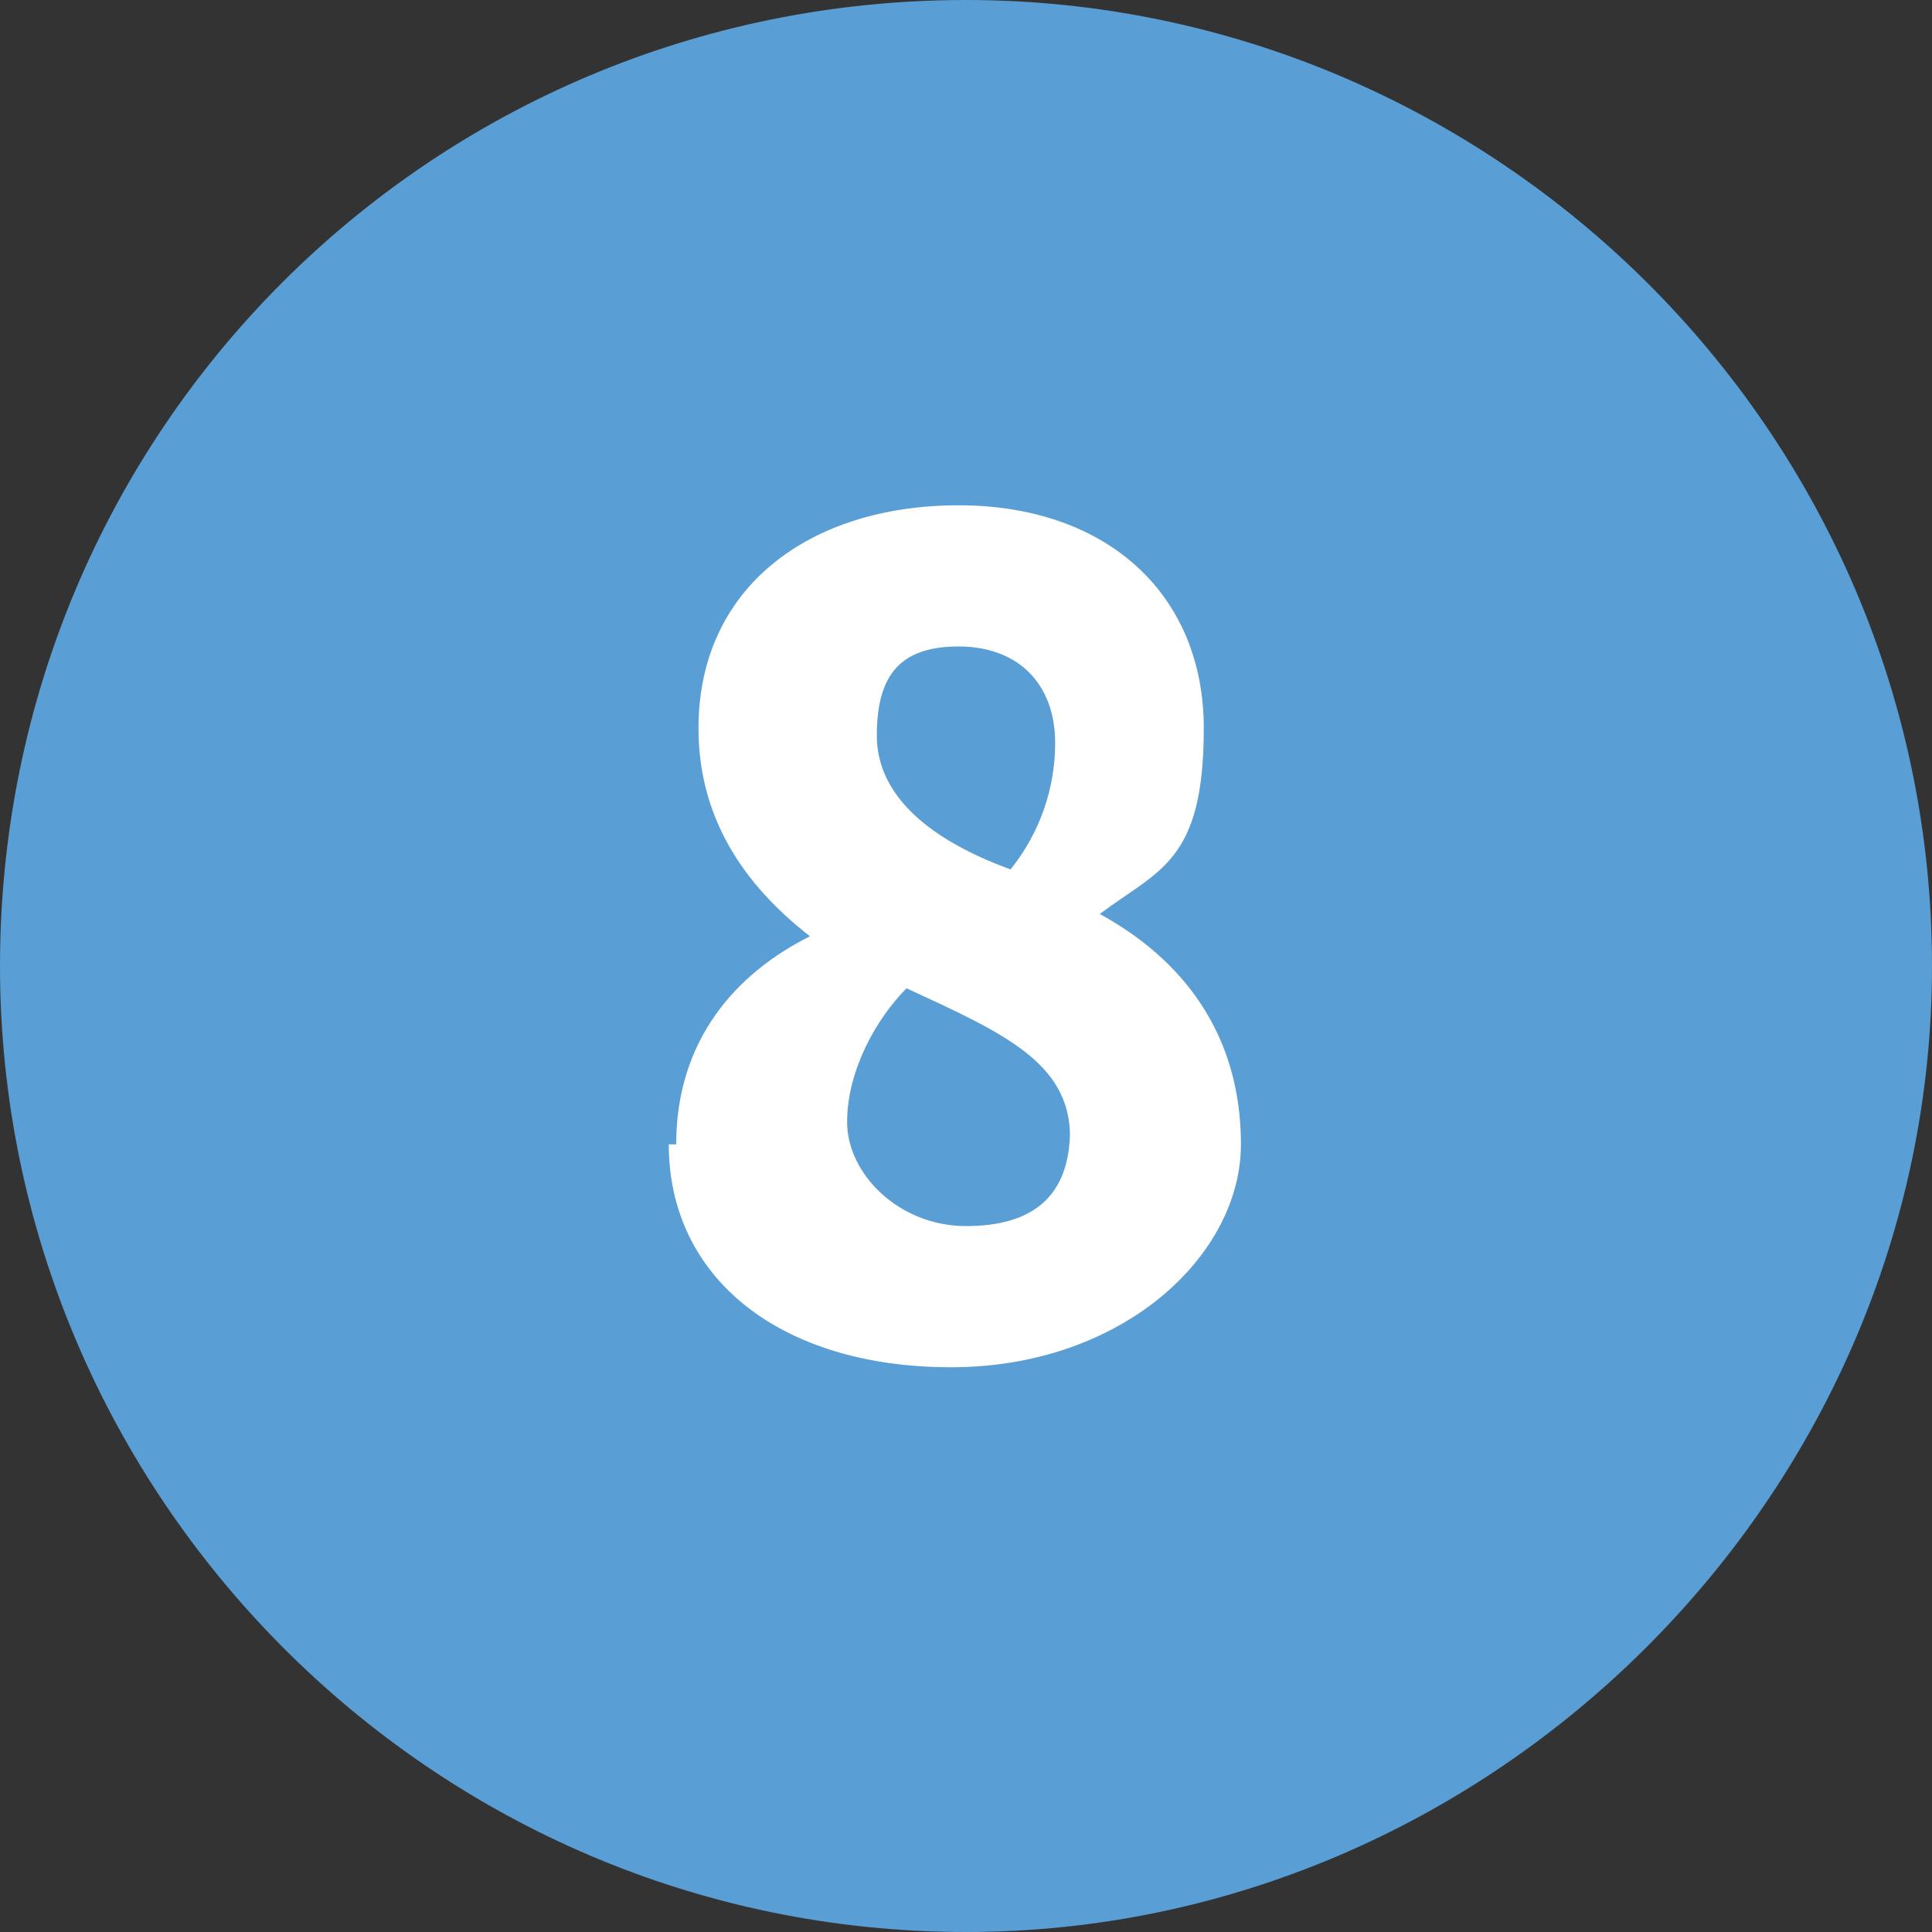 <?xml version="1.0" encoding="UTF-8"?>
<svg xmlns="http://www.w3.org/2000/svg" version="1.1" viewBox="0 0 26 26">
  <rect x="0" y="0" width="26" height="26" fill="#333333" stroke="none"/>
  <defs>
    <style>
      .cls-1 {
        fill: #fff;
      }

      .cls-2 {
        fill: #599ed5;
      }
    </style>
  </defs>
  <!-- Generator: Adobe Illustrator 28.7.1, SVG Export Plug-In . SVG Version: 1.2.0 Build 142)  -->
  <g>
    <g id="_レイヤー_2">
      <g id="_1">
        <g>
          <path class="cls-2" d="M0,13C0,5.8,5.8,0,13,0h0c7.1,0,13,5.8,13,13h0c0,7.1-5.9,13-13,13h0C5.8,26,0,20.1,0,13h0Z"/>
          <path class="cls-1" d="M9.1,15.4c0-1.4.8-2.3,1.8-2.8h0c-.9-.7-1.5-1.6-1.5-2.8,0-1.9,1.5-3,3.5-3s3.3,1.2,3.3,3-.6,1.9-1.4,2.5h0c1.1.6,1.9,1.6,1.9,3.1s-1.6,3-3.9,3-3.8-1.2-3.8-3ZM14.4,15.3c0-1-.9-1.4-2.2-2-.4.4-.8,1.1-.8,1.8s.7,1.4,1.6,1.4,1.4-.4,1.4-1.3h0ZM14.2,10c0-.8-.5-1.3-1.3-1.3s-1.1.4-1.1,1.2.7,1.4,1.8,1.8c.4-.5.6-1.1.6-1.7Z"/>
        </g>
      </g>
    </g>
  </g>
</svg>